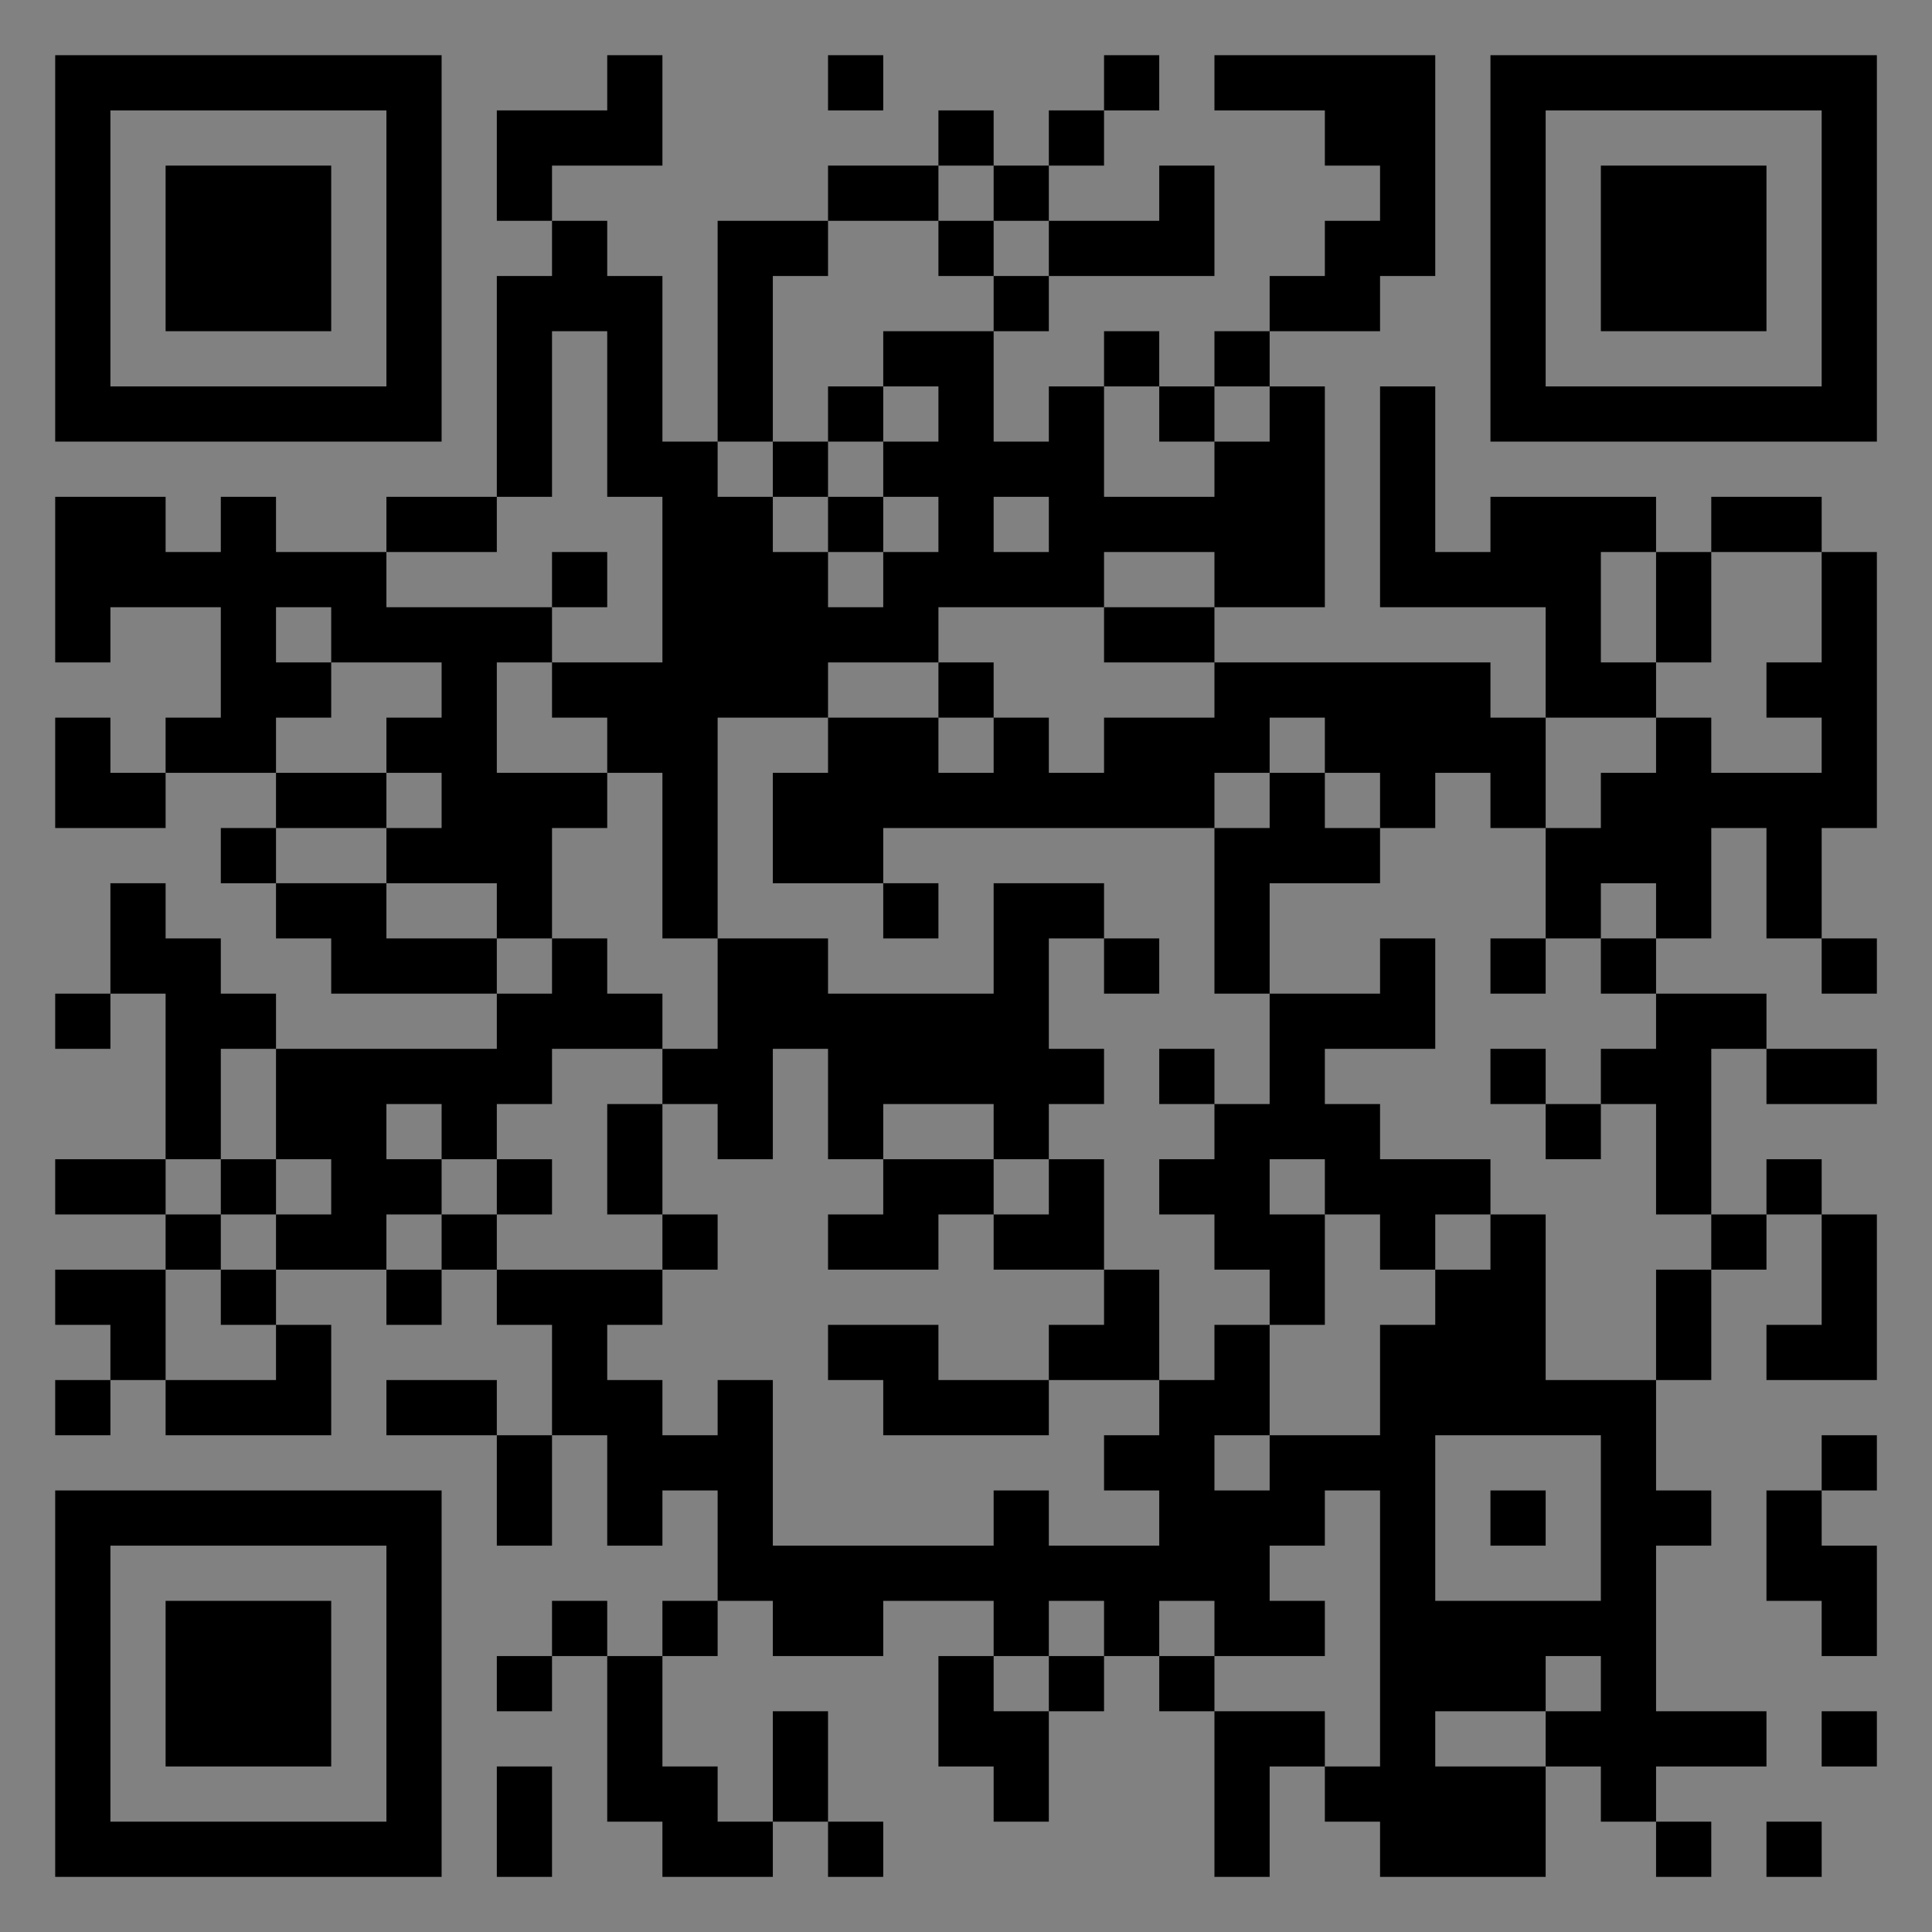 <?xml version="1.0" encoding="UTF-8"?>
<svg xmlns="http://www.w3.org/2000/svg" version="1.1" width="400" height="400" viewBox="0 0 400 400"><rect x="0" y="0" width="400" height="400" fill="#808080" stroke="none"/><rect x="0" y="0" width="400" height="400" fill="#ffffff" fill-opacity="0.01"/><g transform="scale(11.429)"><g transform="translate(1.000,1.000)"><path fill-rule="evenodd" d="M10 0L10 1L8 1L8 3L9 3L9 4L8 4L8 8L6 8L6 9L4 9L4 8L3 8L3 9L2 9L2 8L0 8L0 11L1 11L1 10L3 10L3 12L2 12L2 13L1 13L1 12L0 12L0 14L2 14L2 13L4 13L4 14L3 14L3 15L4 15L4 16L5 16L5 17L8 17L8 18L4 18L4 17L3 17L3 16L2 16L2 15L1 15L1 17L0 17L0 18L1 18L1 17L2 17L2 20L0 20L0 21L2 21L2 22L0 22L0 23L1 23L1 24L0 24L0 25L1 25L1 24L2 24L2 25L5 25L5 23L4 23L4 22L6 22L6 23L7 23L7 22L8 22L8 23L9 23L9 25L8 25L8 24L6 24L6 25L8 25L8 27L9 27L9 25L10 25L10 27L11 27L11 26L12 26L12 28L11 28L11 29L10 29L10 28L9 28L9 29L8 29L8 30L9 30L9 29L10 29L10 32L11 32L11 33L13 33L13 32L14 32L14 33L15 33L15 32L14 32L14 30L13 30L13 32L12 32L12 31L11 31L11 29L12 29L12 28L13 28L13 29L15 29L15 28L17 28L17 29L16 29L16 31L17 31L17 32L18 32L18 30L19 30L19 29L20 29L20 30L21 30L21 33L22 33L22 31L23 31L23 32L24 32L24 33L27 33L27 31L28 31L28 32L29 32L29 33L30 33L30 32L29 32L29 31L31 31L31 30L29 30L29 27L30 27L30 26L29 26L29 24L30 24L30 22L31 22L31 21L32 21L32 23L31 23L31 24L33 24L33 21L32 21L32 20L31 20L31 21L30 21L30 18L31 18L31 19L33 19L33 18L31 18L31 17L29 17L29 16L30 16L30 14L31 14L31 16L32 16L32 17L33 17L33 16L32 16L32 14L33 14L33 9L32 9L32 8L30 8L30 9L29 9L29 8L26 8L26 9L25 9L25 6L24 6L24 10L27 10L27 12L26 12L26 11L21 11L21 10L23 10L23 6L22 6L22 5L24 5L24 4L25 4L25 0L21 0L21 1L23 1L23 2L24 2L24 3L23 3L23 4L22 4L22 5L21 5L21 6L20 6L20 5L19 5L19 6L18 6L18 7L17 7L17 5L18 5L18 4L21 4L21 2L20 2L20 3L18 3L18 2L19 2L19 1L20 1L20 0L19 0L19 1L18 1L18 2L17 2L17 1L16 1L16 2L14 2L14 3L12 3L12 7L11 7L11 4L10 4L10 3L9 3L9 2L11 2L11 0ZM14 0L14 1L15 1L15 0ZM16 2L16 3L14 3L14 4L13 4L13 7L12 7L12 8L13 8L13 9L14 9L14 10L15 10L15 9L16 9L16 8L15 8L15 7L16 7L16 6L15 6L15 5L17 5L17 4L18 4L18 3L17 3L17 2ZM16 3L16 4L17 4L17 3ZM9 5L9 8L8 8L8 9L6 9L6 10L9 10L9 11L8 11L8 13L10 13L10 14L9 14L9 16L8 16L8 15L6 15L6 14L7 14L7 13L6 13L6 12L7 12L7 11L5 11L5 10L4 10L4 11L5 11L5 12L4 12L4 13L6 13L6 14L4 14L4 15L6 15L6 16L8 16L8 17L9 17L9 16L10 16L10 17L11 17L11 18L9 18L9 19L8 19L8 20L7 20L7 19L6 19L6 20L7 20L7 21L6 21L6 22L7 22L7 21L8 21L8 22L11 22L11 23L10 23L10 24L11 24L11 25L12 25L12 24L13 24L13 27L17 27L17 26L18 26L18 27L20 27L20 26L19 26L19 25L20 25L20 24L21 24L21 23L22 23L22 25L21 25L21 26L22 26L22 25L24 25L24 23L25 23L25 22L26 22L26 21L27 21L27 24L29 24L29 22L30 22L30 21L29 21L29 19L28 19L28 18L29 18L29 17L28 17L28 16L29 16L29 15L28 15L28 16L27 16L27 14L28 14L28 13L29 13L29 12L30 12L30 13L32 13L32 12L31 12L31 11L32 11L32 9L30 9L30 11L29 11L29 9L28 9L28 11L29 11L29 12L27 12L27 14L26 14L26 13L25 13L25 14L24 14L24 13L23 13L23 12L22 12L22 13L21 13L21 14L15 14L15 15L13 15L13 13L14 13L14 12L16 12L16 13L17 13L17 12L18 12L18 13L19 13L19 12L21 12L21 11L19 11L19 10L21 10L21 9L19 9L19 10L16 10L16 11L14 11L14 12L12 12L12 16L11 16L11 13L10 13L10 12L9 12L9 11L11 11L11 8L10 8L10 5ZM14 6L14 7L13 7L13 8L14 8L14 9L15 9L15 8L14 8L14 7L15 7L15 6ZM19 6L19 8L21 8L21 7L22 7L22 6L21 6L21 7L20 7L20 6ZM17 8L17 9L18 9L18 8ZM9 9L9 10L10 10L10 9ZM16 11L16 12L17 12L17 11ZM22 13L22 14L21 14L21 17L22 17L22 19L21 19L21 18L20 18L20 19L21 19L21 20L20 20L20 21L21 21L21 22L22 22L22 23L23 23L23 21L24 21L24 22L25 22L25 21L26 21L26 20L24 20L24 19L23 19L23 18L25 18L25 16L24 16L24 17L22 17L22 15L24 15L24 14L23 14L23 13ZM15 15L15 16L16 16L16 15ZM17 15L17 17L14 17L14 16L12 16L12 18L11 18L11 19L10 19L10 21L11 21L11 22L12 22L12 21L11 21L11 19L12 19L12 20L13 20L13 18L14 18L14 20L15 20L15 21L14 21L14 22L16 22L16 21L17 21L17 22L19 22L19 23L18 23L18 24L16 24L16 23L14 23L14 24L15 24L15 25L18 25L18 24L20 24L20 22L19 22L19 20L18 20L18 19L19 19L19 18L18 18L18 16L19 16L19 17L20 17L20 16L19 16L19 15ZM26 16L26 17L27 17L27 16ZM3 18L3 20L2 20L2 21L3 21L3 22L2 22L2 24L4 24L4 23L3 23L3 22L4 22L4 21L5 21L5 20L4 20L4 18ZM26 18L26 19L27 19L27 20L28 20L28 19L27 19L27 18ZM15 19L15 20L17 20L17 21L18 21L18 20L17 20L17 19ZM3 20L3 21L4 21L4 20ZM8 20L8 21L9 21L9 20ZM22 20L22 21L23 21L23 20ZM25 25L25 28L28 28L28 25ZM32 25L32 26L31 26L31 28L32 28L32 29L33 29L33 27L32 27L32 26L33 26L33 25ZM23 26L23 27L22 27L22 28L23 28L23 29L21 29L21 28L20 28L20 29L21 29L21 30L23 30L23 31L24 31L24 26ZM26 26L26 27L27 27L27 26ZM18 28L18 29L17 29L17 30L18 30L18 29L19 29L19 28ZM27 29L27 30L25 30L25 31L27 31L27 30L28 30L28 29ZM32 30L32 31L33 31L33 30ZM8 31L8 33L9 33L9 31ZM31 32L31 33L32 33L32 32ZM0 0L0 7L7 7L7 0ZM1 1L1 6L6 6L6 1ZM2 2L2 5L5 5L5 2ZM33 0L26 0L26 7L33 7ZM32 1L27 1L27 6L32 6ZM31 2L28 2L28 5L31 5ZM0 33L7 33L7 26L0 26ZM1 32L6 32L6 27L1 27ZM2 31L5 31L5 28L2 28Z" fill="#000000"/></g></g></svg>
